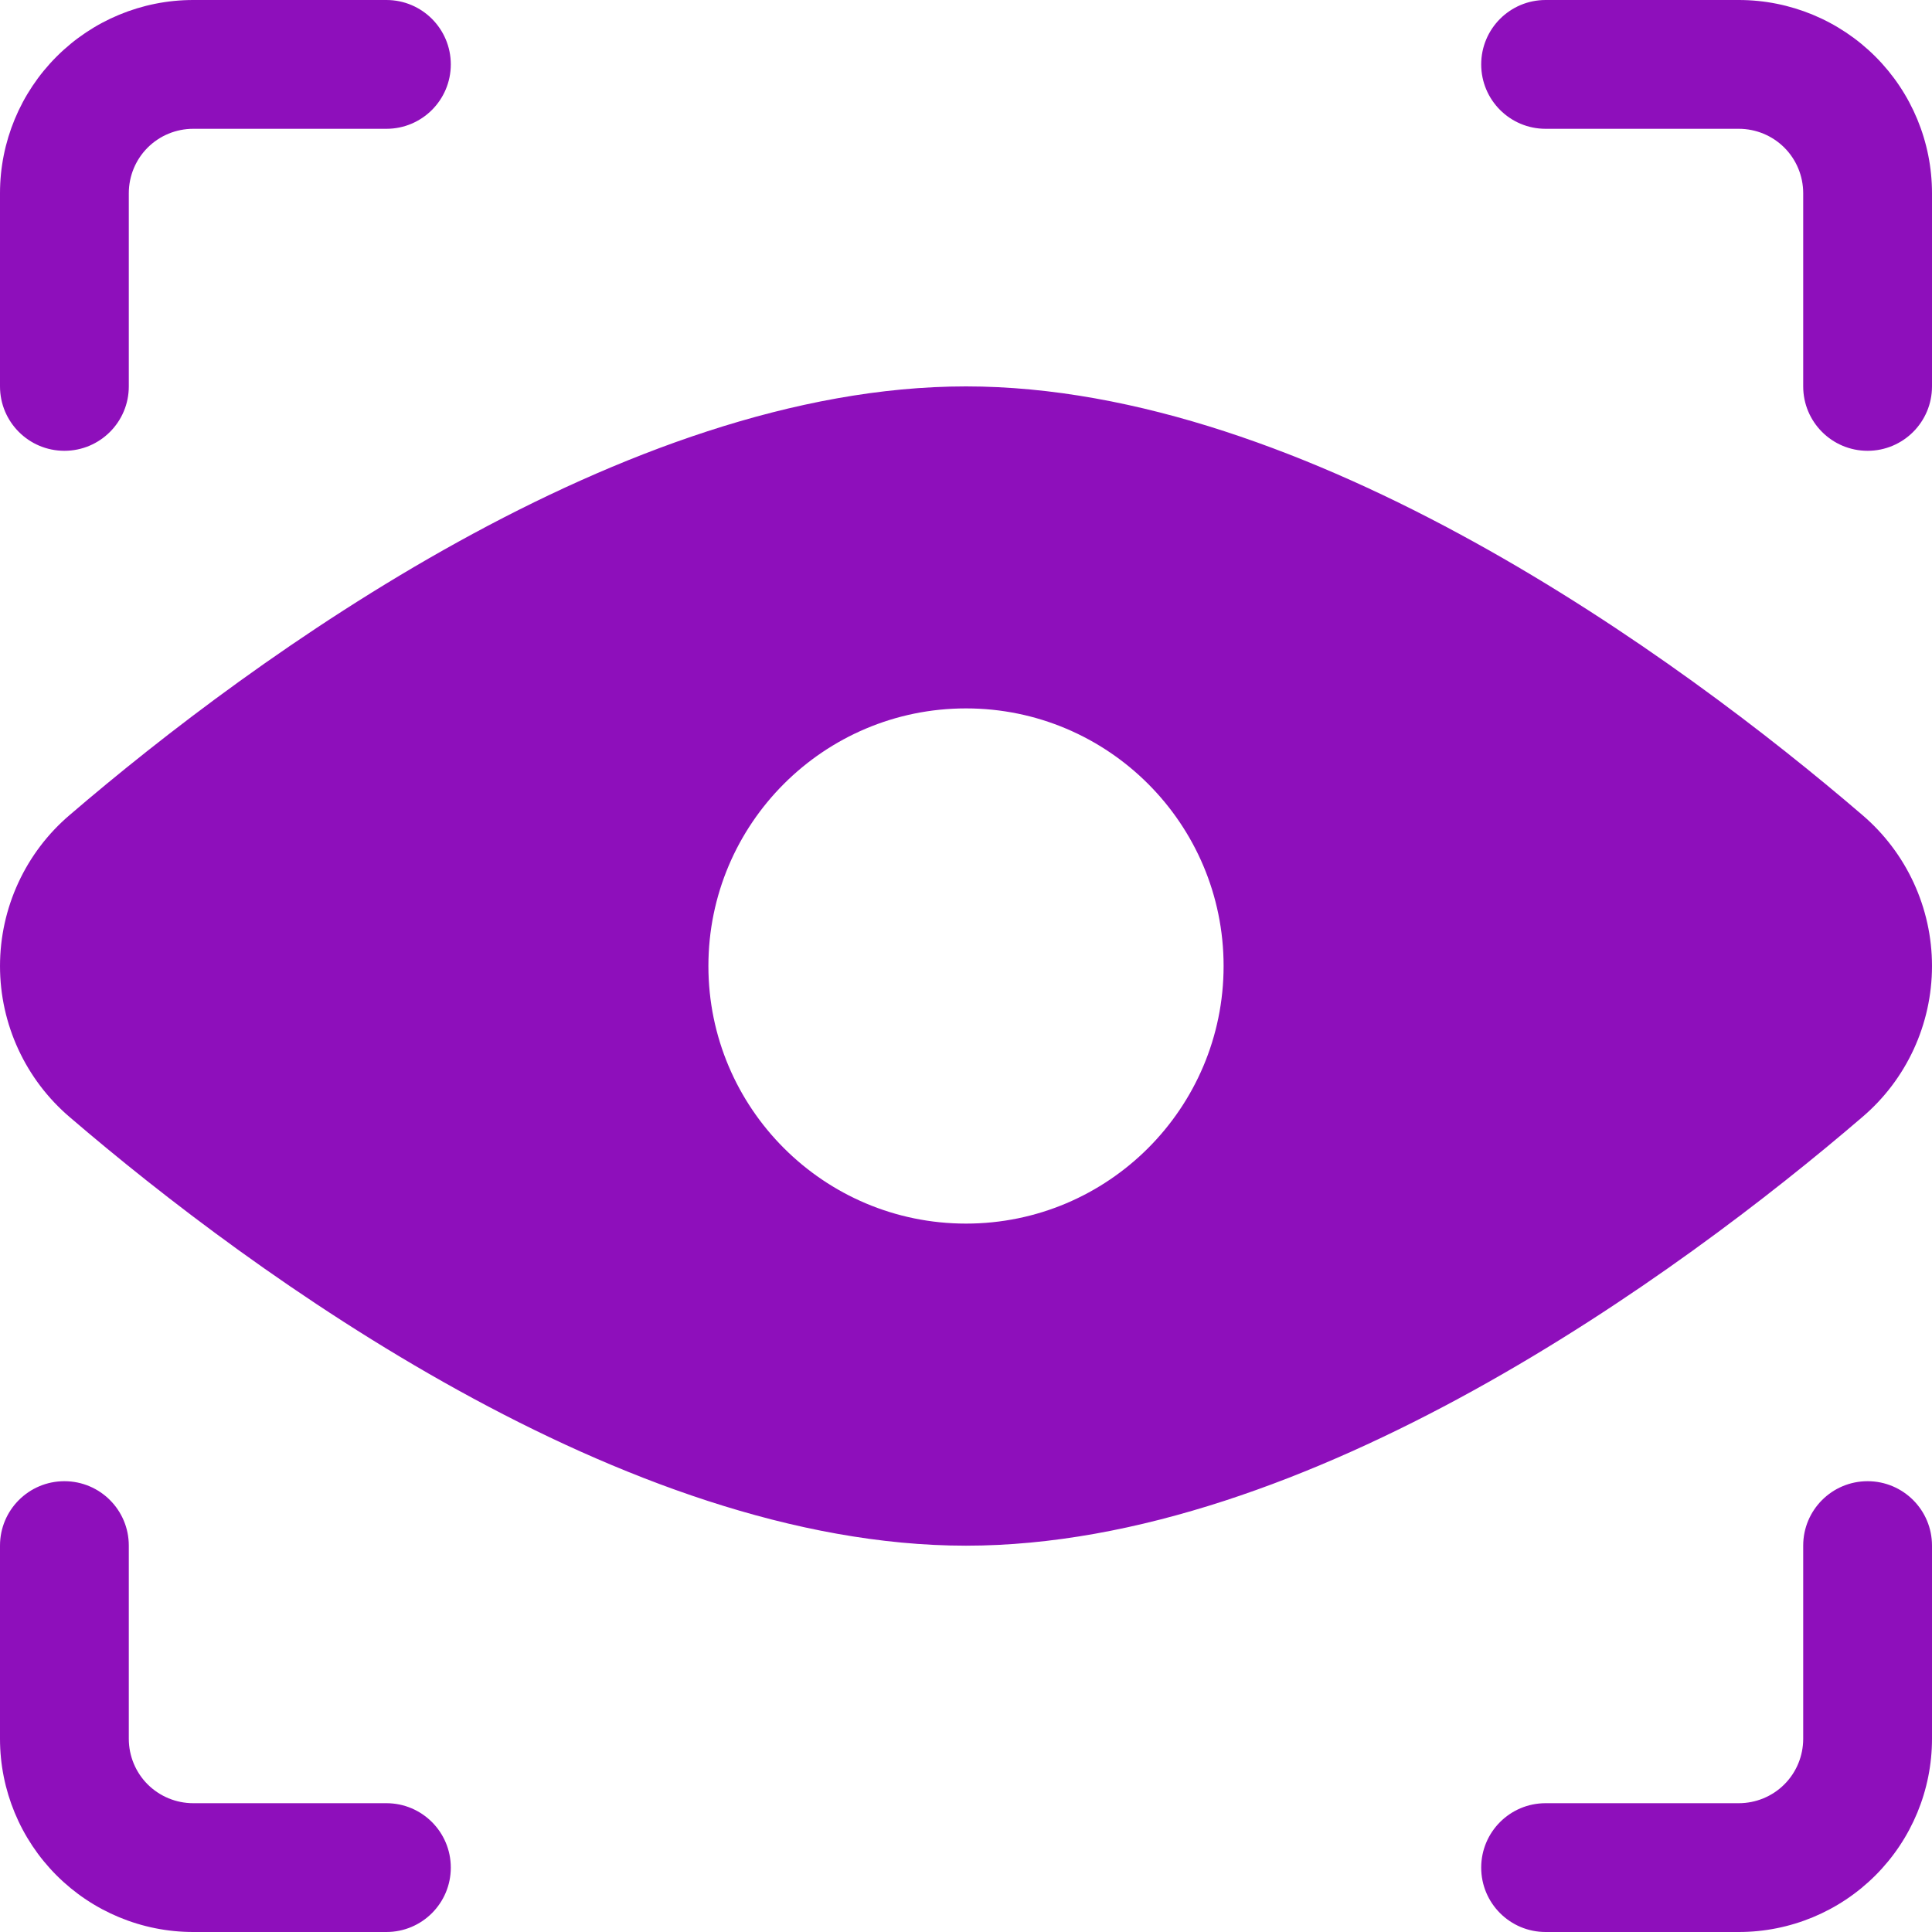 <svg width="24" height="24" viewBox="0 0 24 24" fill="none" xmlns="http://www.w3.org/2000/svg">
<path fill-rule="evenodd" clip-rule="evenodd" d="M22.4 19.2V21.6C22.4 21.812 22.316 22.016 22.166 22.166C22.016 22.316 21.812 22.4 21.6 22.4H19.2C18.758 22.4 18.4 22.758 18.4 23.2C18.4 23.642 18.758 24 19.2 24H21.6C22.237 24 22.847 23.747 23.297 23.297C23.747 22.847 24 22.237 24 21.6V19.2C24 18.758 23.642 18.4 23.2 18.4C22.758 18.4 22.4 18.758 22.4 19.2ZM1.02539e-05 19.2V21.6C1.02539e-05 22.237 0.253 22.847 0.703 23.297C1.153 23.747 1.763 24 2.4 24H4.8C5.242 24 5.6 23.642 5.6 23.2C5.6 22.758 5.242 22.4 4.8 22.4H2.4C2.188 22.4 1.985 22.316 1.834 22.166C1.684 22.016 1.6 21.812 1.6 21.6V19.2C1.6 18.758 1.242 18.4 0.8 18.4C0.358 18.4 1.02539e-05 18.758 1.02539e-05 19.2ZM12 4.8C7.755 4.8 3.142 8.17 0.866 10.124C0.317 10.591 6.14624e-05 11.278 6.14624e-05 12.001C6.14624e-05 12.724 0.318 13.411 0.868 13.879C3.142 15.831 7.755 19.201 12 19.201C16.245 19.201 20.858 15.831 23.134 13.877C23.683 13.41 24 12.723 24 12C24 11.277 23.682 10.59 23.132 10.122C20.858 8.17 16.245 4.8 12 4.8ZM12 8.8C10.234 8.8 8.8 10.234 8.8 12C8.8 13.766 10.234 15.2 12 15.2C13.766 15.2 15.2 13.766 15.2 12C15.2 10.234 13.766 8.8 12 8.8ZM1.6 4.8V2.4C1.6 2.188 1.684 1.984 1.834 1.834C1.984 1.684 2.188 1.6 2.4 1.6H4.8C5.242 1.6 5.6 1.242 5.6 0.8C5.6 0.358 5.242 1.02539e-05 4.8 1.02539e-05H2.4C1.763 1.02539e-05 1.153 0.253 0.703 0.703C0.253 1.153 0 1.763 0 2.4V4.8C0 5.242 0.358 5.6 0.8 5.6C1.242 5.6 1.6 5.242 1.6 4.8ZM24 4.8V2.4C24 1.763 23.747 1.153 23.297 0.703C22.847 0.253 22.237 0 21.6 0H19.2C18.758 0 18.4 0.358 18.4 0.8C18.4 1.242 18.758 1.6 19.2 1.6H21.6C21.812 1.6 22.016 1.684 22.166 1.834C22.316 1.984 22.4 2.188 22.4 2.4V4.8C22.4 5.242 22.758 5.6 23.2 5.6C23.642 5.6 24 5.242 24 4.8Z" fill="#8E0FBB"/>
</svg>
